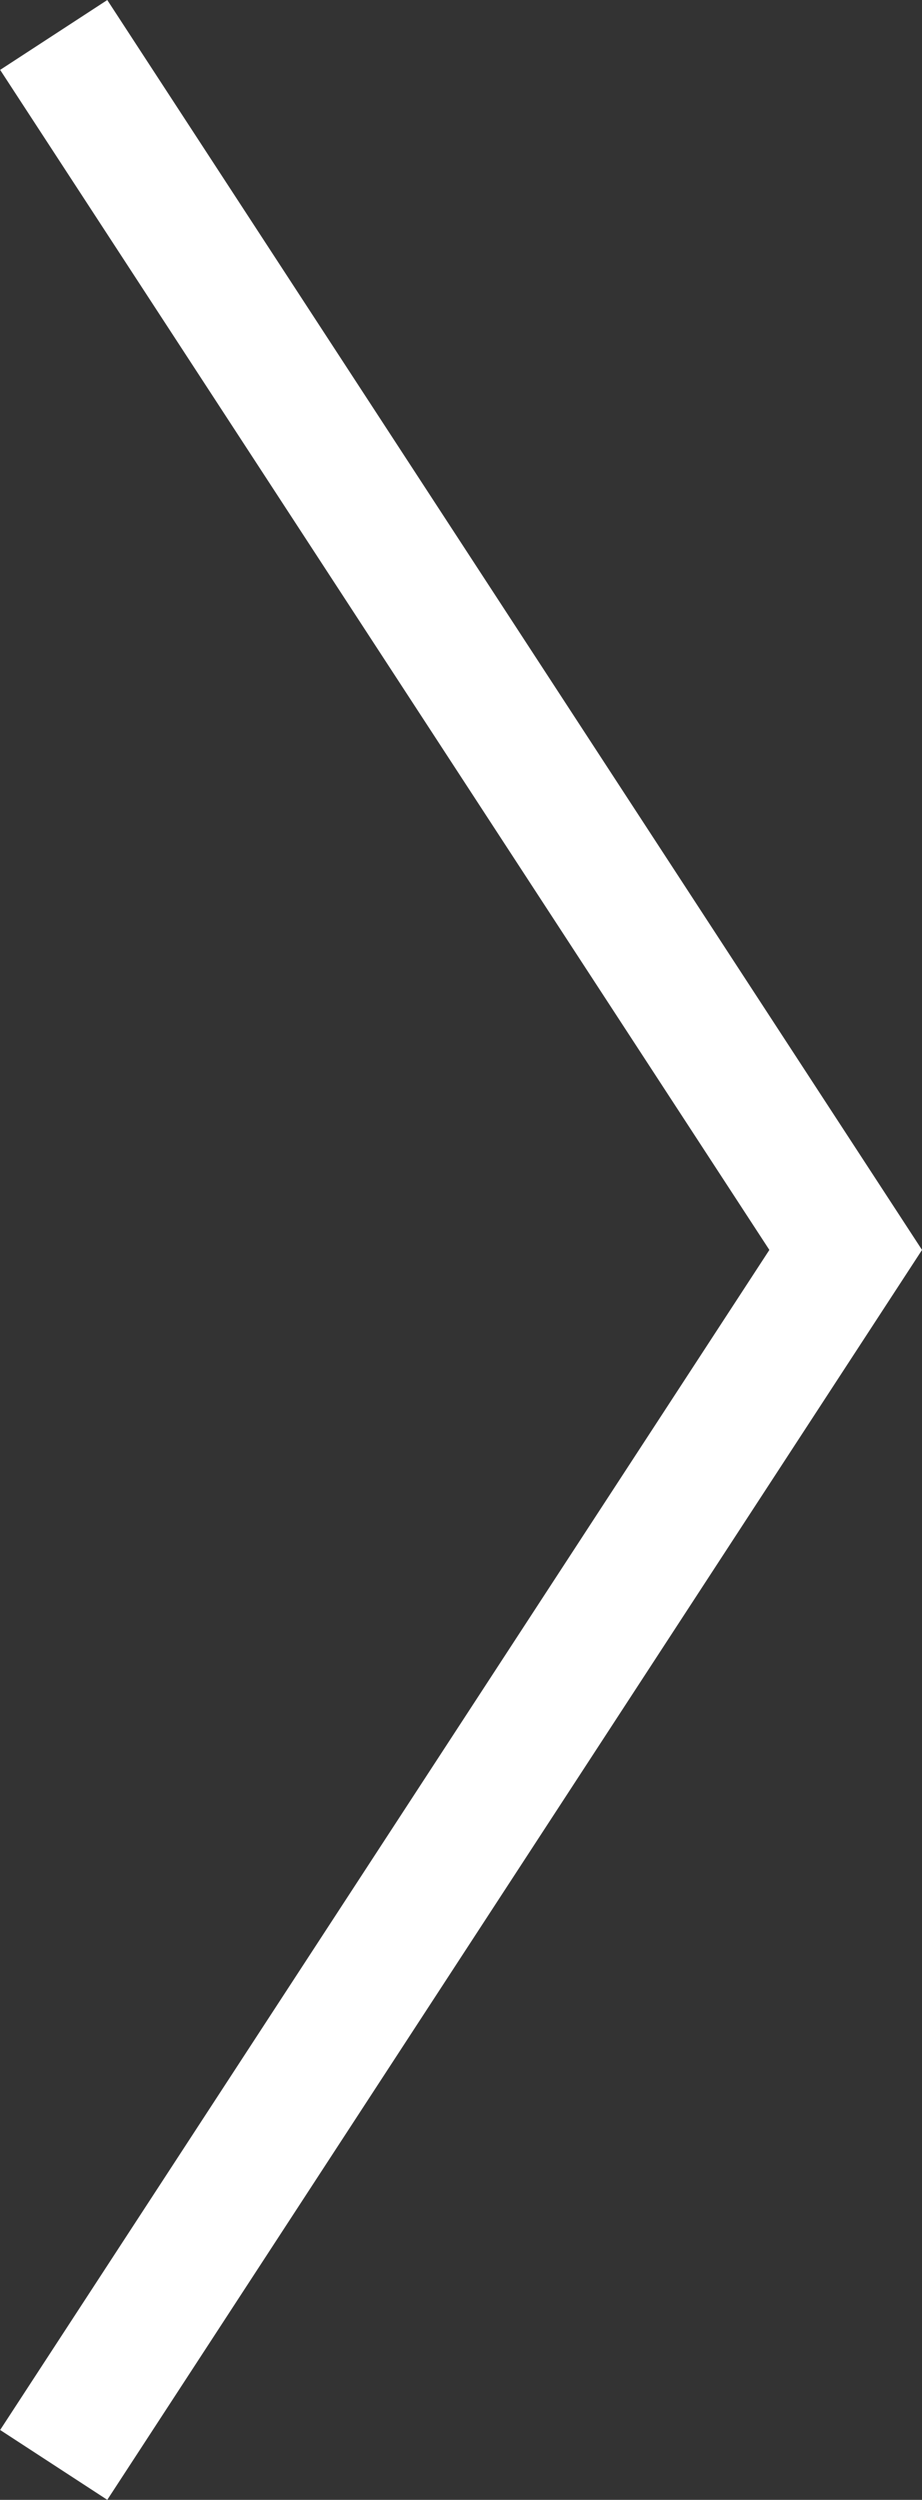 <svg xmlns="http://www.w3.org/2000/svg" viewBox="0 0 21.63 58.64"><rect x="0" y="0" width="21.63" height="58.64" fill="#333333" stroke="none"/><path fill="none" stroke="#fff" stroke-miterlimit="10" stroke-width="3" d="M1.26.82l18.58 28.5-18.58 28.5" data-name="Layer 2"/></svg>